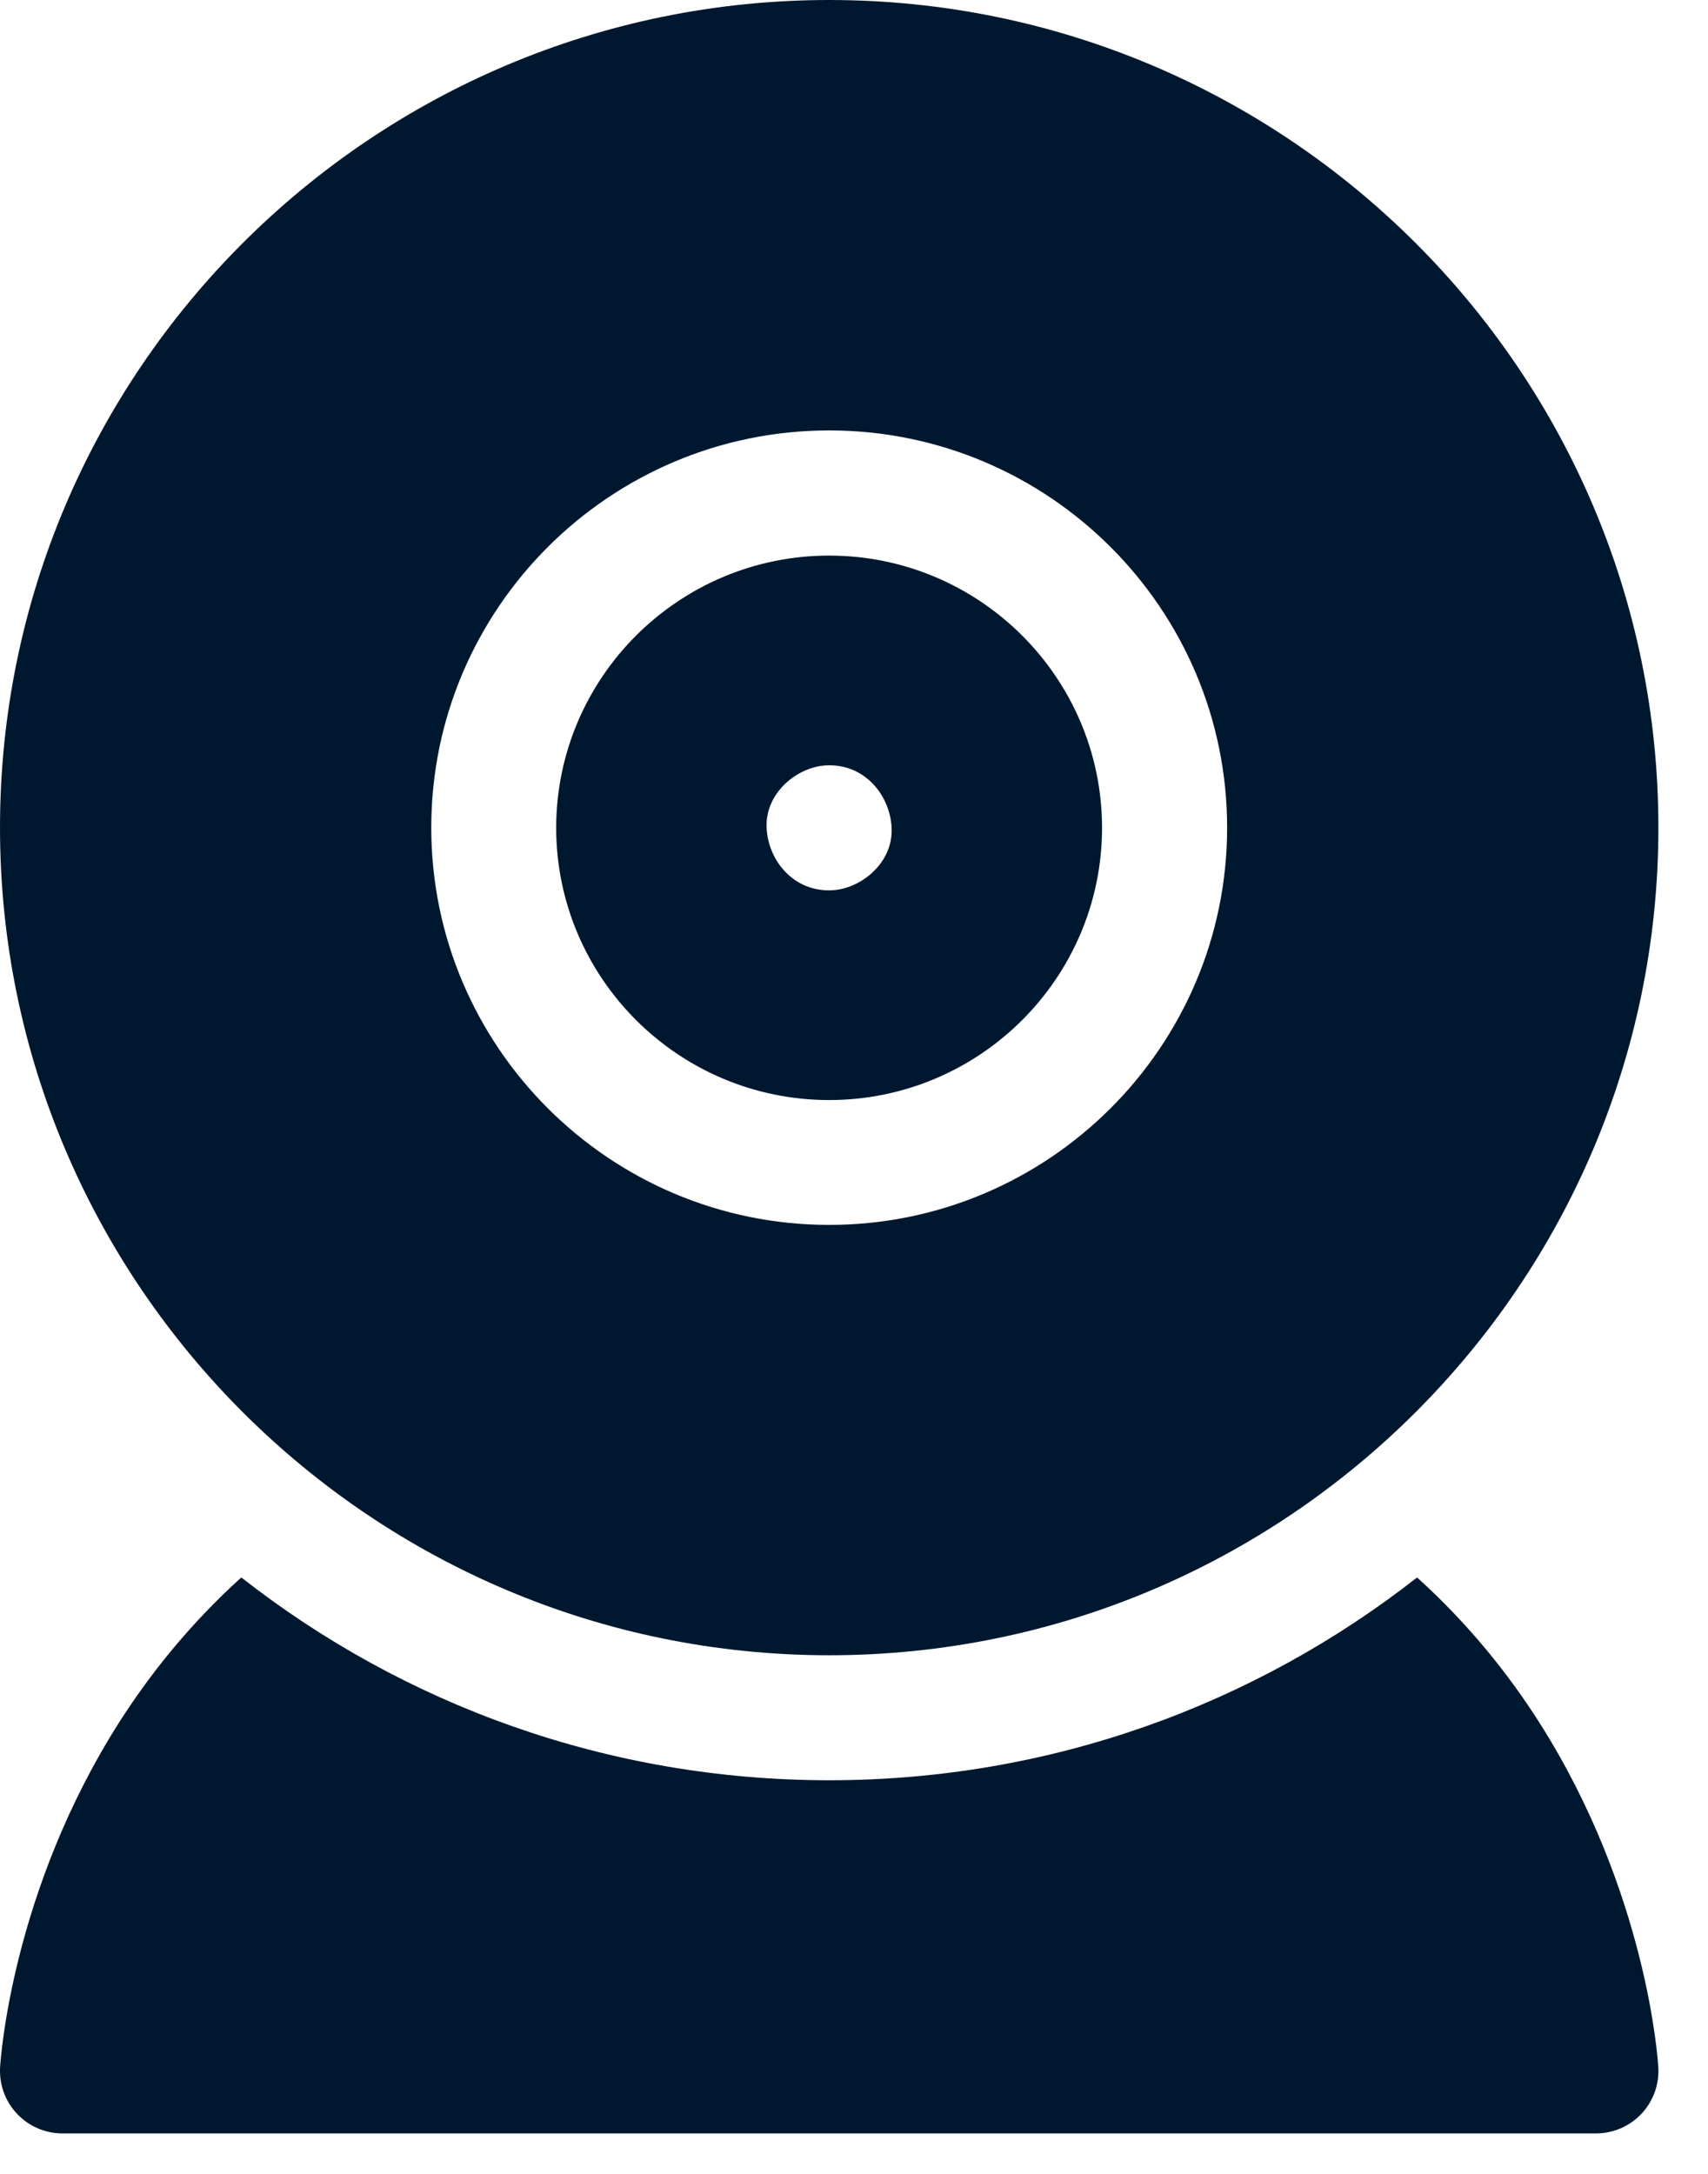 <svg width="22" height="28" viewBox="0 0 22 28" fill="none" xmlns="http://www.w3.org/2000/svg">
<path d="M19.824 22.181C19.435 21.57 18.922 20.923 18.253 20.318C16.164 21.954 13.535 22.93 10.681 22.93C7.827 22.93 5.197 21.954 3.108 20.318C2.439 20.923 1.927 21.57 1.537 22.181C0.147 24.363 0.007 26.536 0.001 26.628C-0.011 26.849 0.067 27.066 0.22 27.227C0.372 27.388 0.583 27.479 0.805 27.479H20.556C20.778 27.479 20.99 27.388 21.142 27.227C21.294 27.066 21.373 26.849 21.36 26.628C21.355 26.536 21.214 24.363 19.824 22.181Z" fill="#00182F"/>
<path d="M10.68 7.656C12.343 7.656 13.695 9.007 13.695 10.663C13.695 12.319 12.343 13.669 10.68 13.669C9.016 13.669 7.664 12.319 7.664 10.663C7.664 9.007 9.016 7.656 10.68 7.656ZM10.68 9.357C10.009 9.357 9.341 9.932 9.375 10.685C9.405 11.354 9.927 11.968 10.68 11.968C11.35 11.968 12.018 11.394 11.984 10.641C11.954 9.972 11.432 9.357 10.68 9.357Z" fill="#00182F" stroke="#00182F"/>
<path d="M10.681 21.32C16.57 21.32 21.361 16.538 21.361 10.66C21.361 4.782 16.57 0 10.681 0C4.791 0 0 4.782 0 10.66C0 16.538 4.791 21.32 10.681 21.32ZM10.681 5.544C13.507 5.544 15.806 7.839 15.806 10.66C15.806 13.482 13.507 15.777 10.681 15.777C7.854 15.777 5.555 13.482 5.555 10.66C5.555 7.839 7.854 5.544 10.681 5.544Z" fill="#00182F"/>
</svg>
